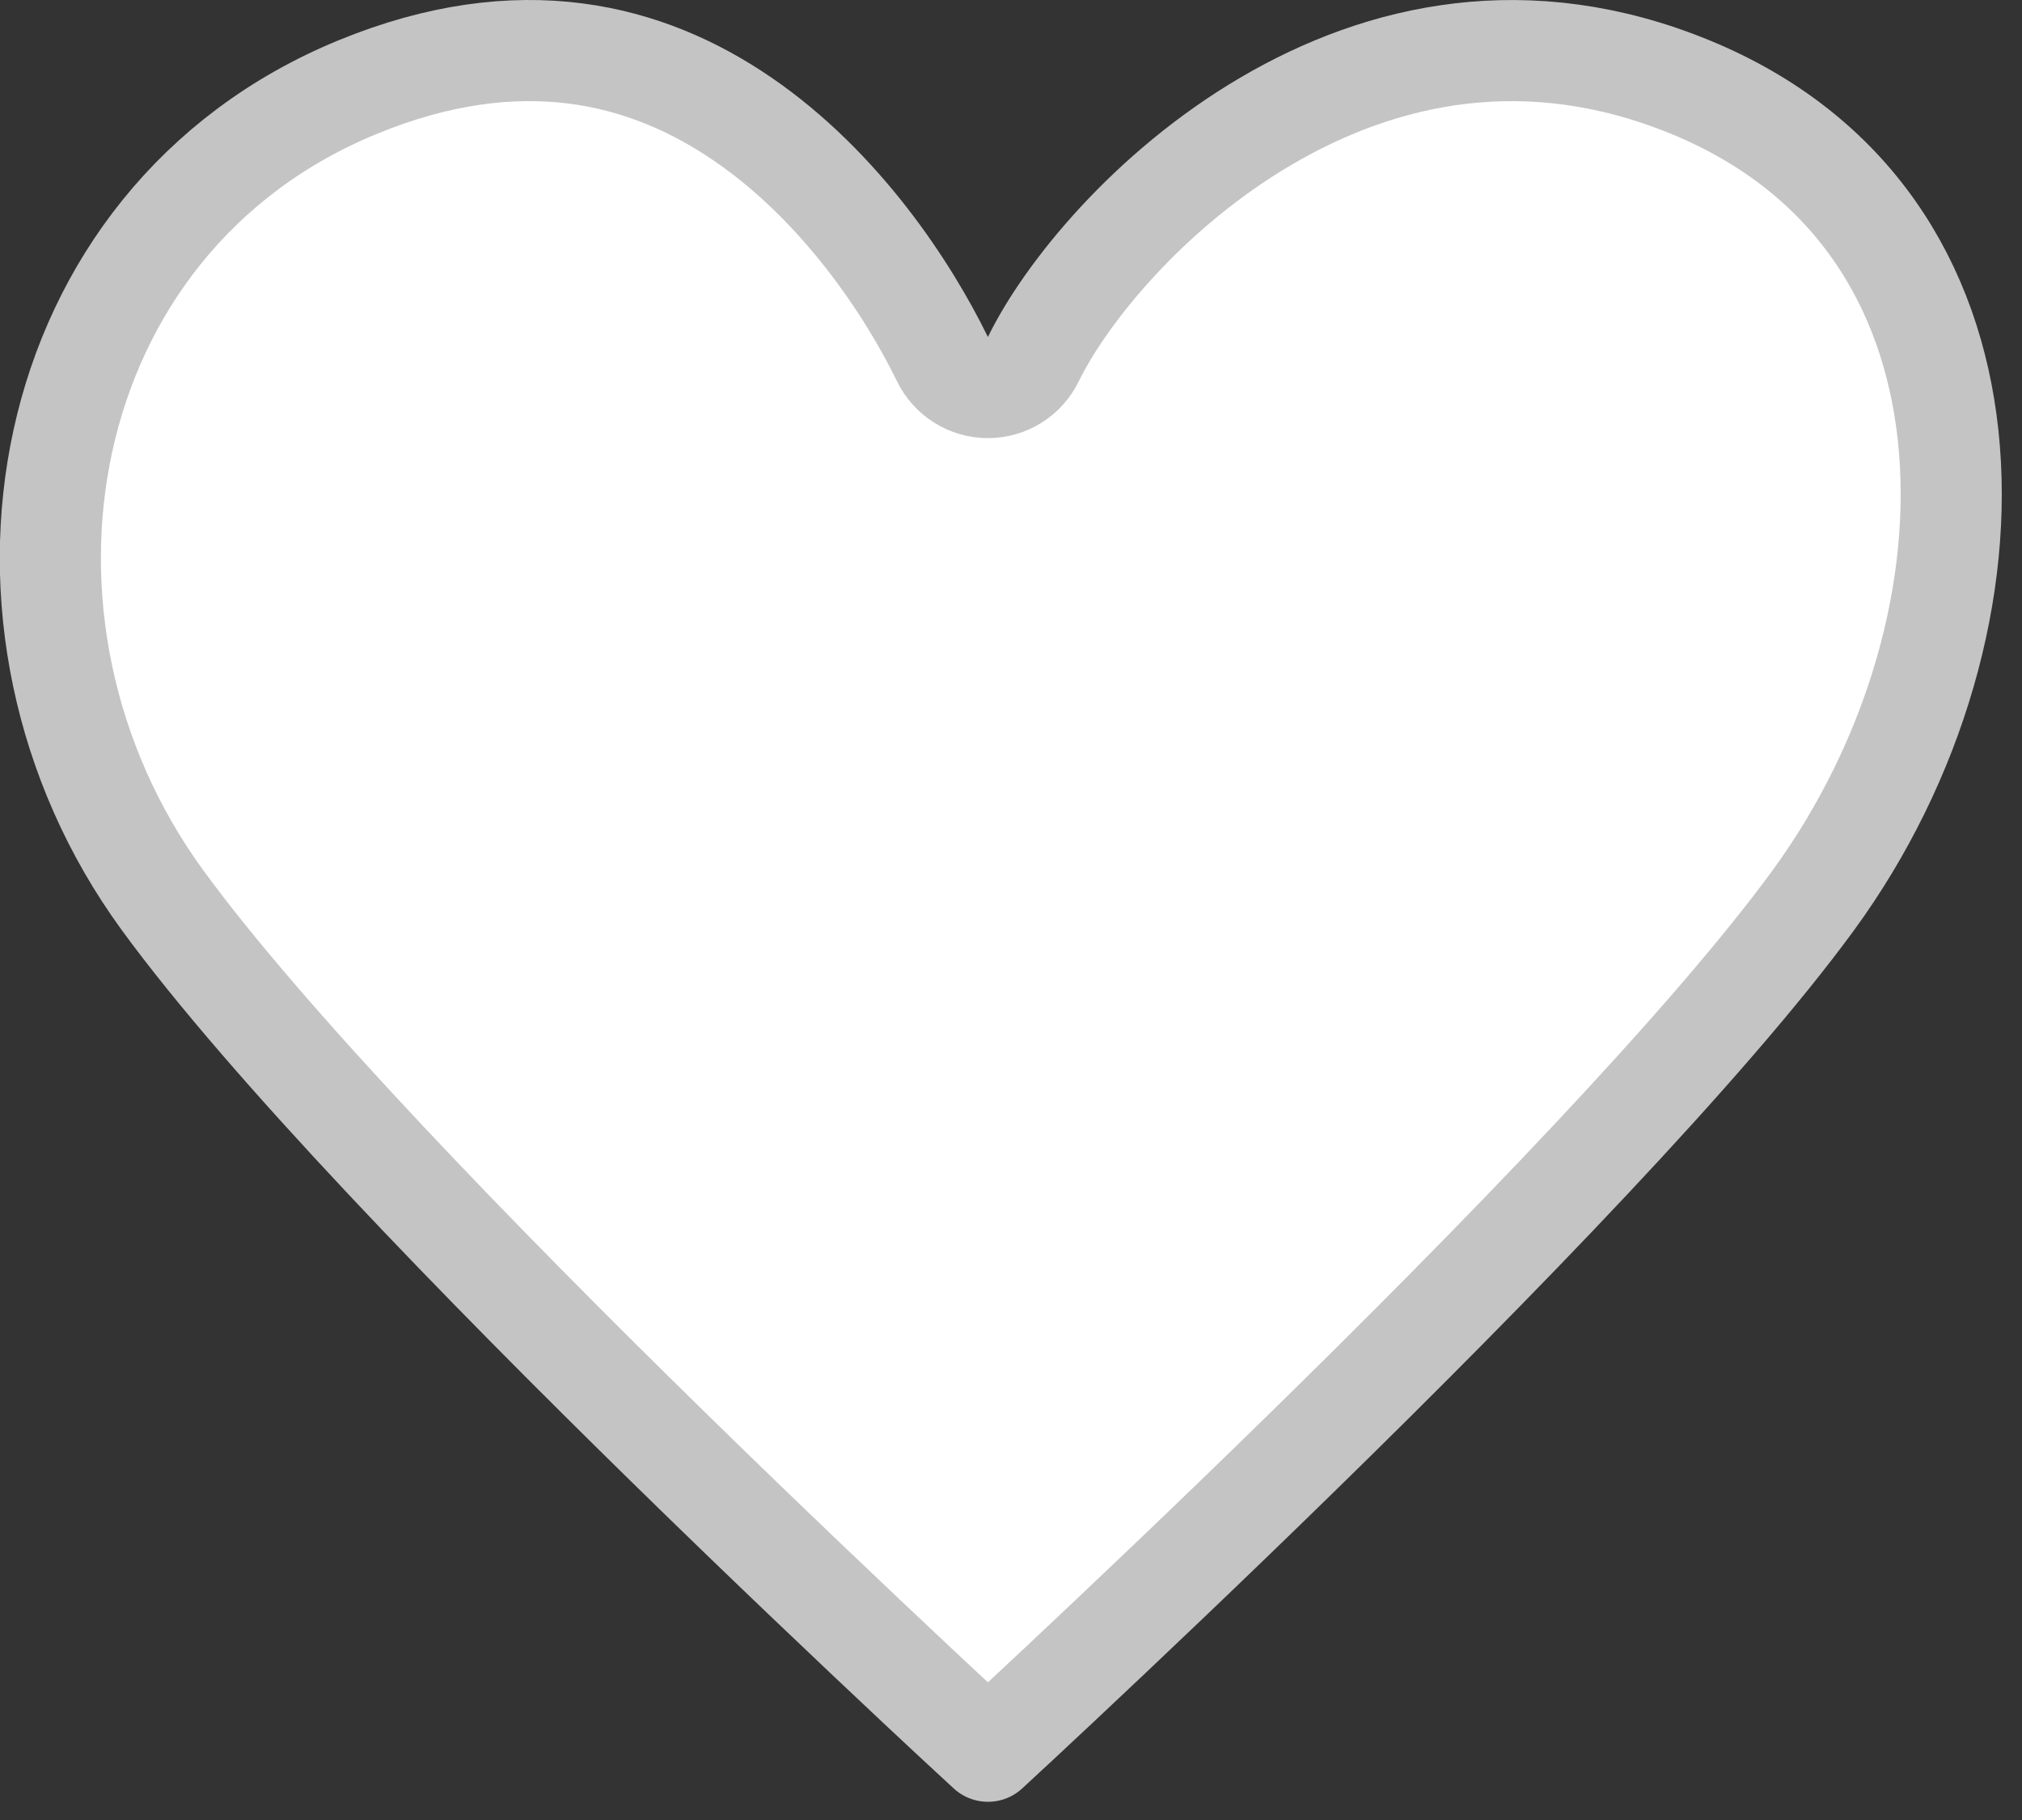 <svg width="20" height="18" viewBox="0 0 20 18" fill="none" xmlns="http://www.w3.org/2000/svg">
<rect x="0" y="0" width="20" height="18" fill="#333333" stroke="none"/>
<path d="M9.322 3.552C9.406 3.724 9.58 3.833 9.772 3.833C9.963 3.833 10.137 3.724 10.221 3.552C10.535 2.907 11.359 1.881 12.523 1.198C13.669 0.525 15.111 0.201 16.721 0.862C18.315 1.517 19.108 2.812 19.269 4.304C19.433 5.816 18.941 7.527 17.935 8.905C16.892 10.333 14.78 12.505 12.902 14.342C11.968 15.256 11.101 16.078 10.467 16.673C10.183 16.939 9.947 17.159 9.772 17.32C9.597 17.159 9.36 16.939 9.076 16.673C8.442 16.078 7.575 15.256 6.641 14.342C4.763 12.505 2.651 10.333 1.609 8.905C-0.382 6.178 0.328 2.181 3.536 0.862C5.15 0.199 6.401 0.531 7.347 1.179C8.321 1.846 8.986 2.863 9.322 3.552Z" fill="white" stroke="#C4C4C4" stroke-linecap="round" stroke-linejoin="round" />
</svg>